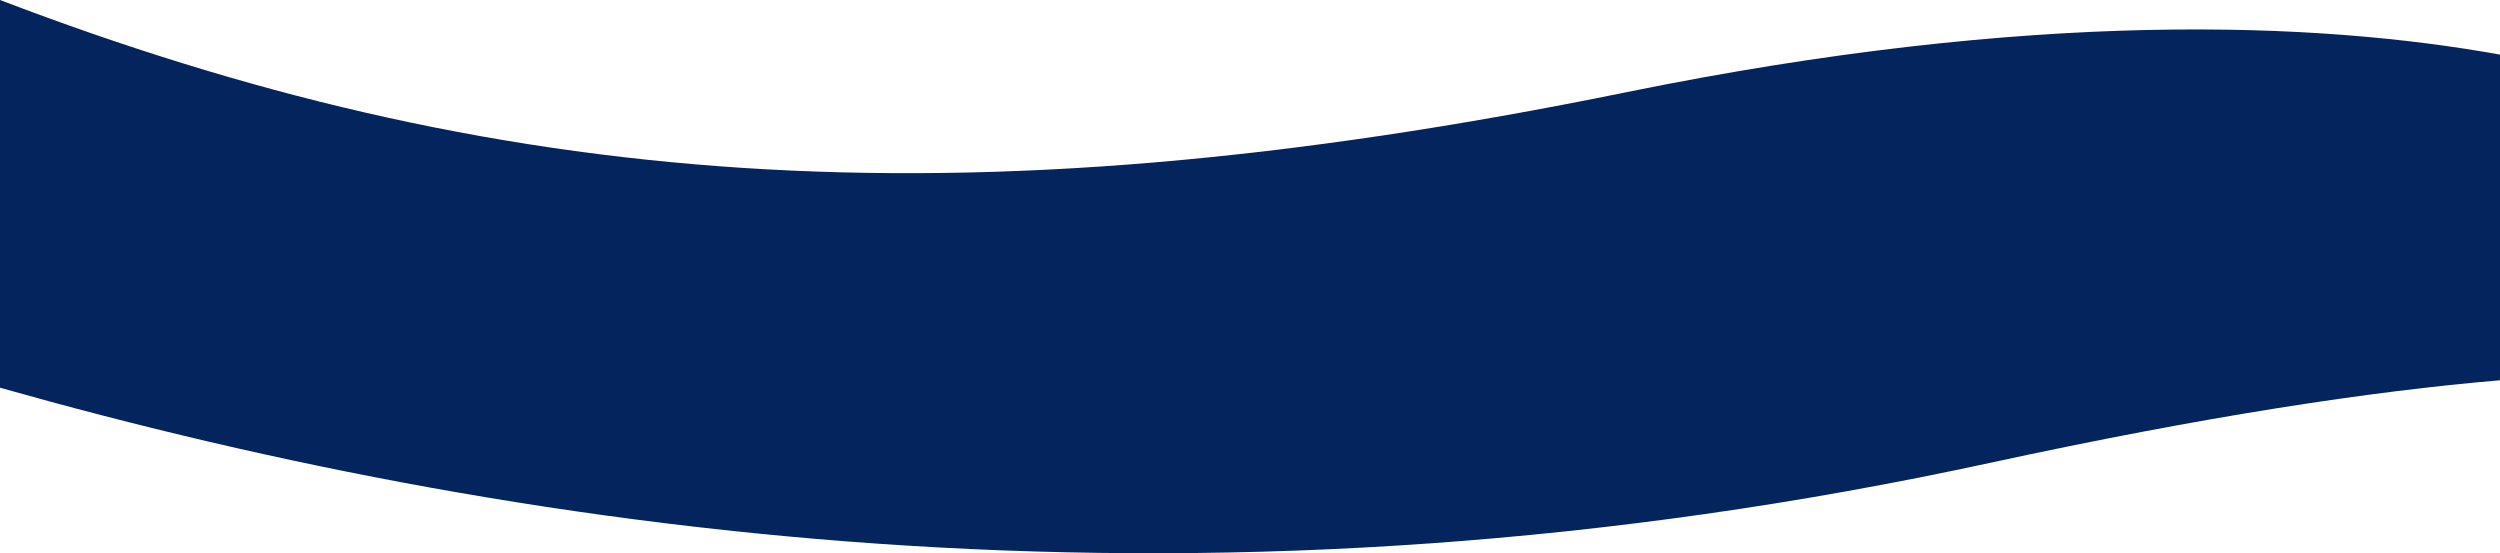 <?xml version="1.0" encoding="UTF-8"?>
<svg id="Livello_2" data-name="Livello 2" preserveAspectRatio="none" xmlns="http://www.w3.org/2000/svg" viewBox="0 0 1180 261.14">
  <defs>
    <style>
      .cls-1 {
        fill: #03245d;
        stroke-width: 0px;
      }
    </style>
  </defs>
  <g id="Livello_1-2" data-name="Livello 1">
    <path class="cls-1" d="M939.4,218.45c101.39-22.01,179.86-33.81,240.6-38.96V25.78c-86.08-15.53-220.4-21.41-412.46,17.77C448.31,108.68,230.79,88.14,0,0v183c255.85,72.34,574.31,114.69,939.4,35.44Z"/>
  </g>
</svg>